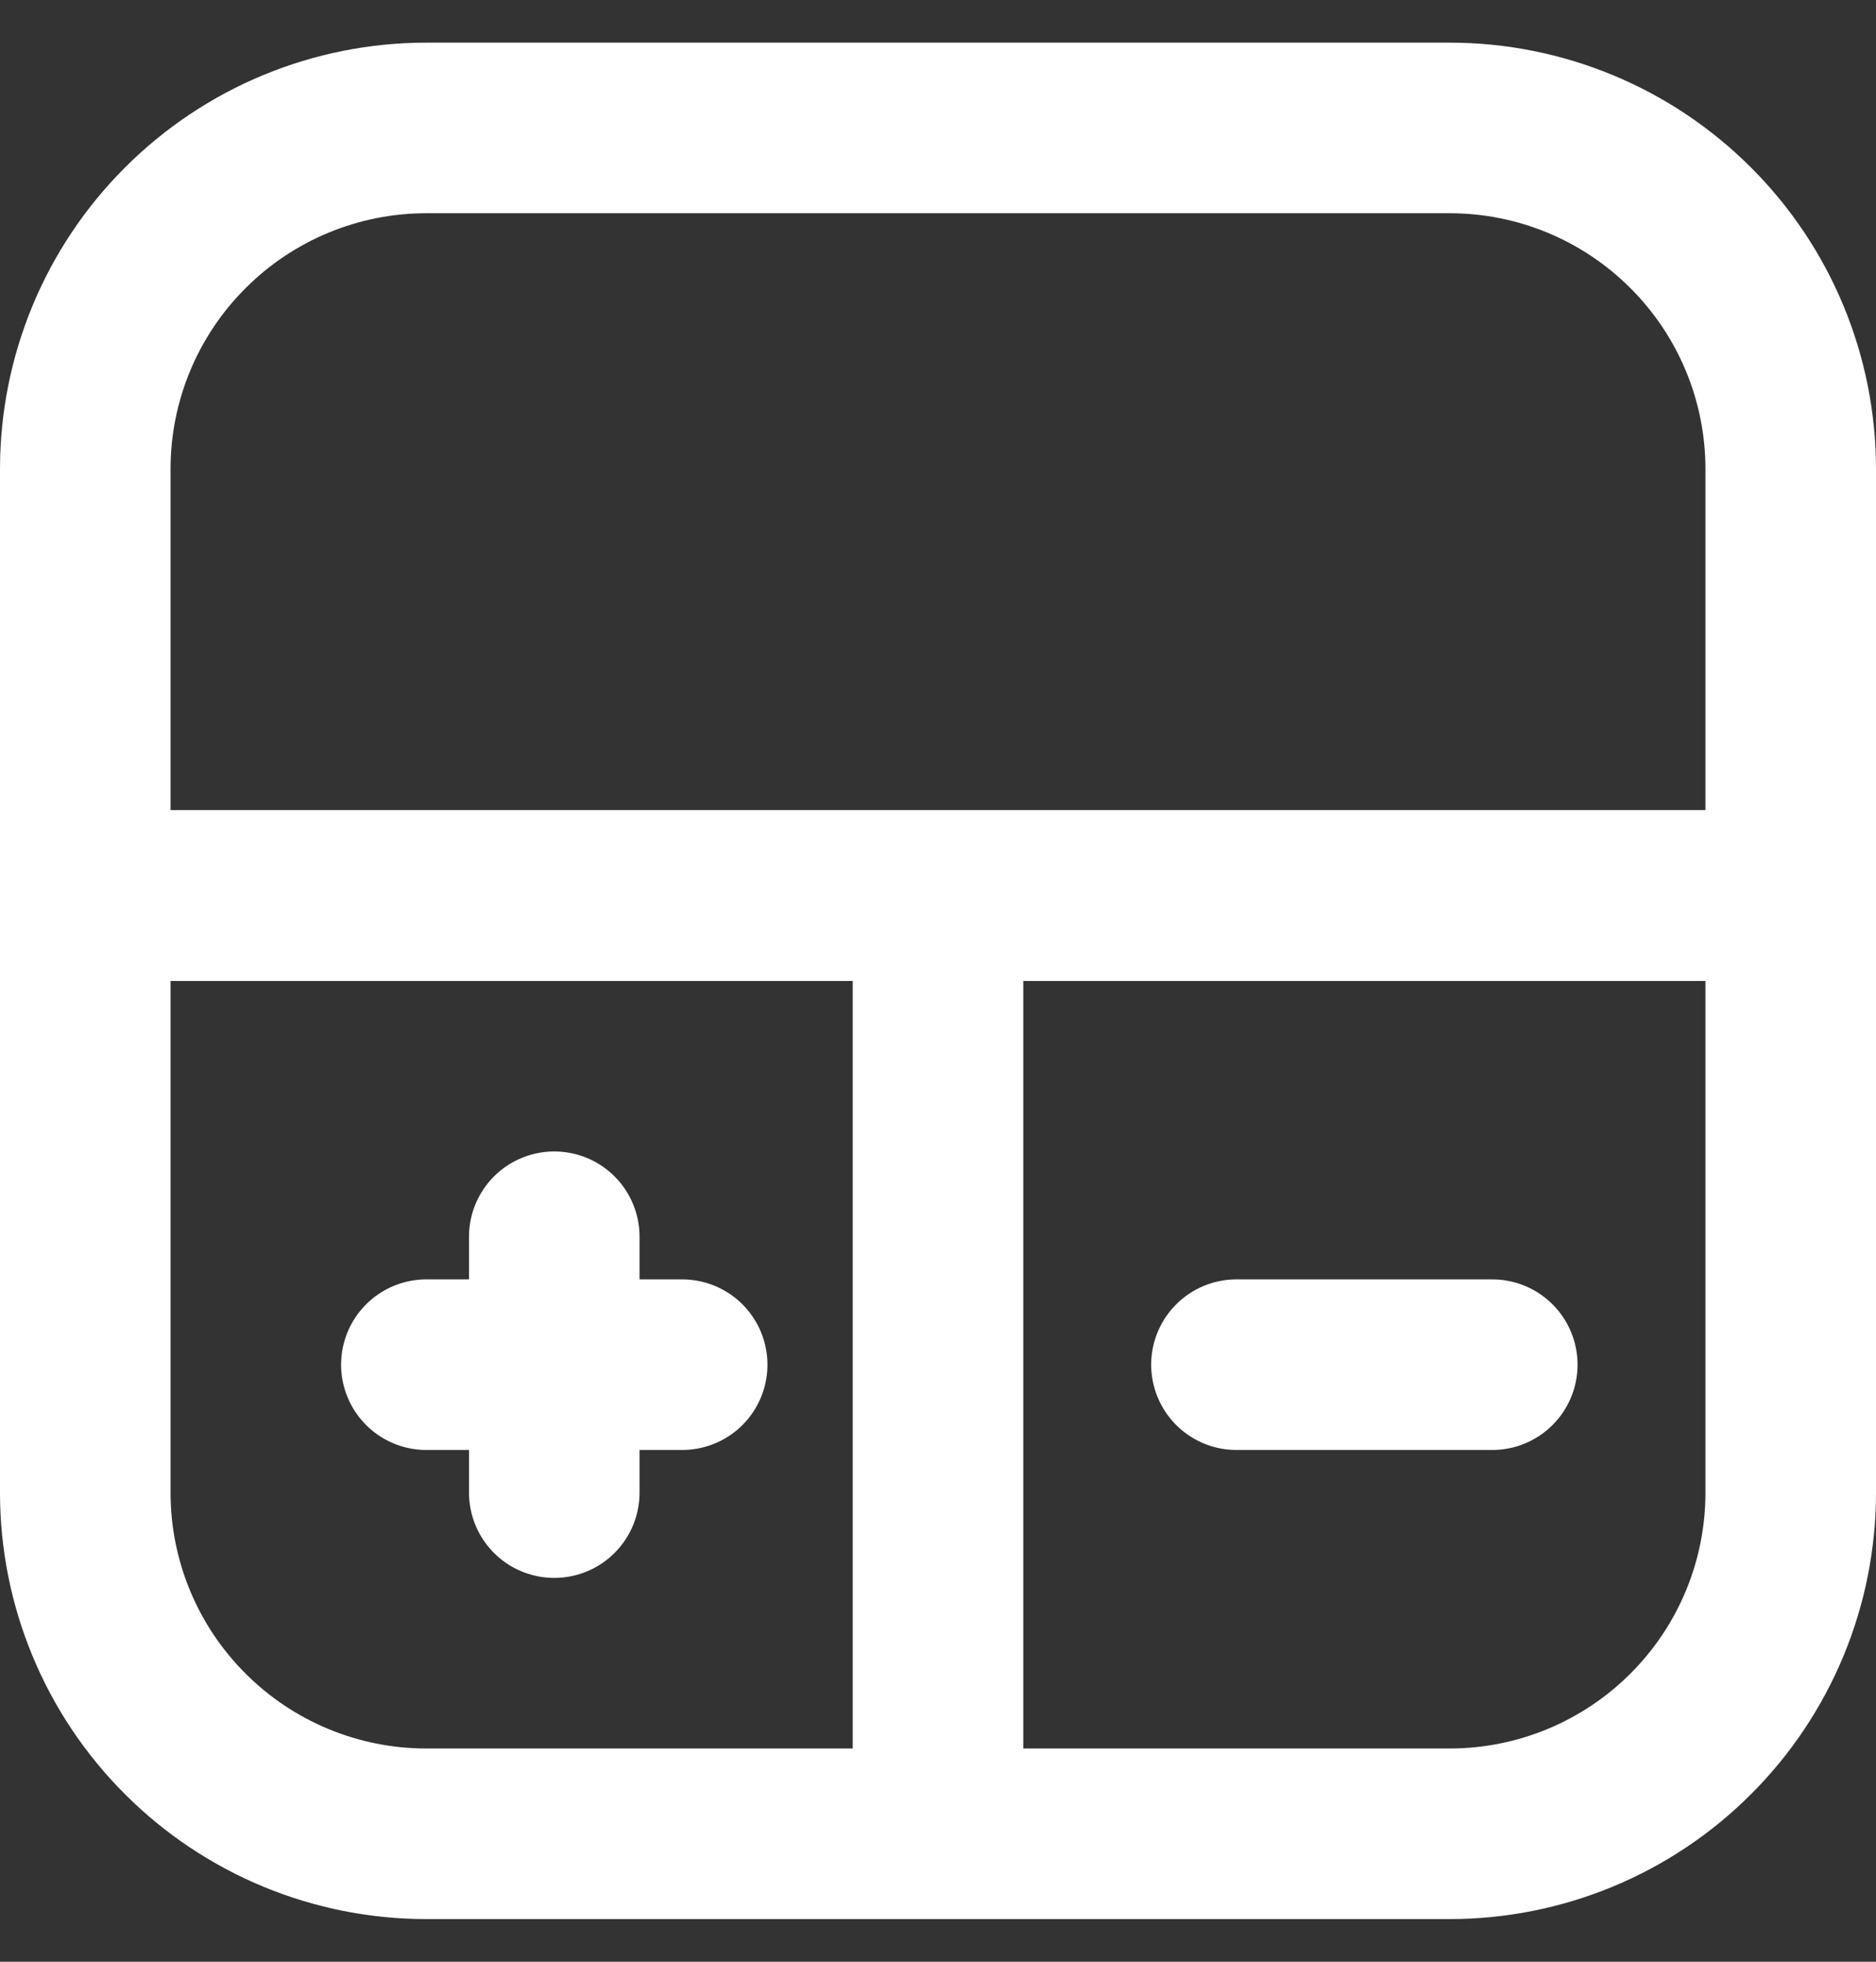 <svg width="22" height="23" viewBox="0 0 22 23" fill="none" xmlns="http://www.w3.org/2000/svg">
<rect x="0" y="0" width="22" height="23" fill="#333333" stroke="none"/>
<path d="M1 5.5C1 4.439 1.421 3.422 2.172 2.672C2.922 1.921 3.939 1.5 5 1.5H17C18.061 1.5 19.078 1.921 19.828 2.672C20.579 3.422 21 4.439 21 5.5V10.5H1V5.5Z" stroke="white" stroke-width="2" stroke-linecap="round" stroke-linejoin="round"/>
<path d="M17.5 16H14.5" stroke="white" stroke-width="2" stroke-linecap="round"/>
<path d="M8 16H5" stroke="white" stroke-width="2" stroke-linecap="round"/>
<path d="M6.5 14.5L6.5 17.5" stroke="white" stroke-width="2" stroke-linecap="round"/>
<path d="M11 10.5H21V17.5C21 18.561 20.579 19.578 19.828 20.328C19.078 21.079 18.061 21.5 17 21.5H11V10.5ZM11 10.5H1V17.5C1 18.561 1.421 19.578 2.172 20.328C2.922 21.079 3.939 21.5 5 21.5H11V10.5Z" stroke="white" stroke-width="2" stroke-linecap="round" stroke-linejoin="round"/>
</svg>
